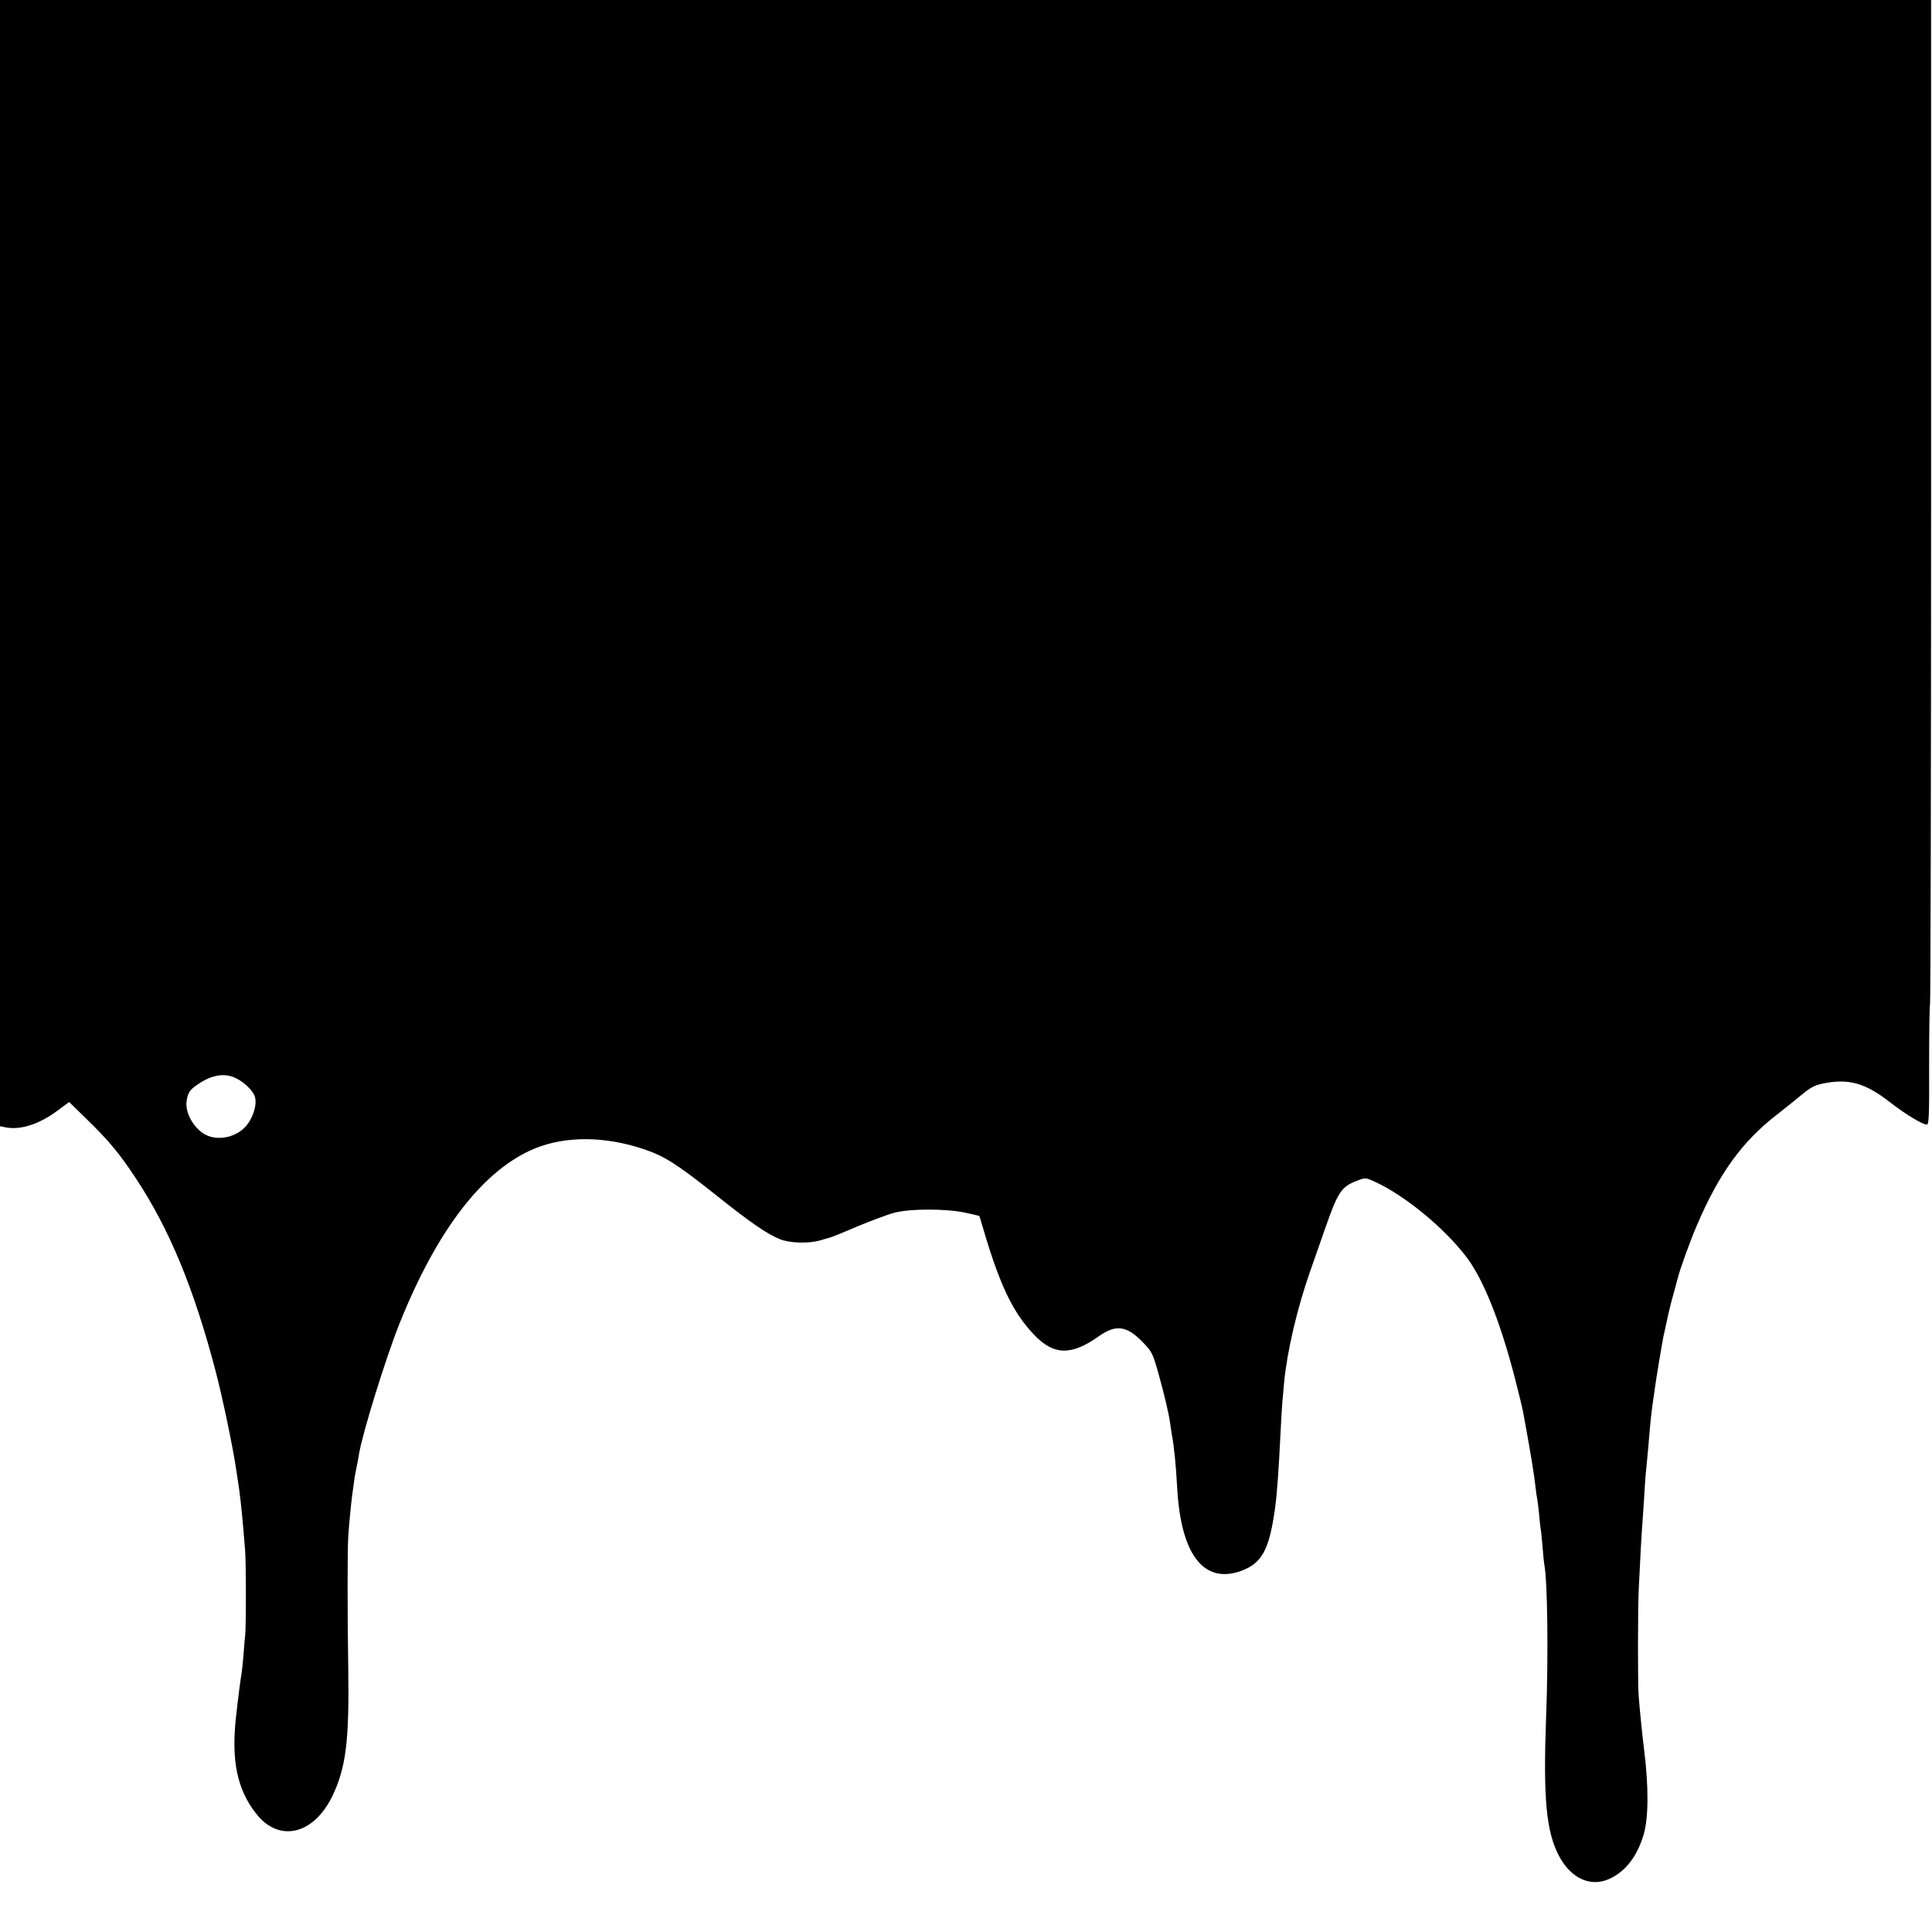 <?xml version="1.0" standalone="no"?>
<!DOCTYPE svg PUBLIC "-//W3C//DTD SVG 20010904//EN"
 "http://www.w3.org/TR/2001/REC-SVG-20010904/DTD/svg10.dtd">
<svg version="1.0" xmlns="http://www.w3.org/2000/svg"
 width="1084pt" height="1084pt" viewBox="0 0 1084 1084"
 preserveAspectRatio="xMidYMid meet">
<g transform="translate(0,1084) scale(0.1,-0.1)"
fill="#000000" stroke="none">
<path d="M0 7680 l0 -3159 35 -7 c84 -15 189 20 291 97 l62 46 98 -96 c124
-120 185 -194 278 -335 187 -283 325 -617 447 -1084 37 -141 98 -432 114 -547
3 -22 8 -51 10 -65 9 -52 22 -168 30 -265 3 -38 8 -92 10 -120 6 -68 6 -419 1
-475 -3 -25 -7 -79 -10 -120 -4 -41 -8 -84 -10 -95 -6 -33 -20 -140 -32 -250
-27 -244 7 -407 114 -542 128 -163 322 -117 427 100 76 159 95 309 89 712 -5
318 -5 665 0 745 4 62 17 196 21 223 2 12 6 45 10 72 3 28 10 68 15 90 5 22
11 56 14 75 17 110 150 540 226 730 212 531 473 869 763 987 172 70 392 68
607 -4 117 -39 186 -83 398 -251 205 -164 296 -226 371 -256 54 -21 158 -24
221 -6 25 8 50 14 56 16 6 1 76 29 155 63 79 33 173 68 209 77 88 23 288 23
395 0 44 -9 80 -18 80 -19 1 -1 9 -29 19 -62 94 -322 167 -476 286 -602 111
-118 210 -121 366 -10 94 67 156 59 244 -32 52 -53 57 -62 88 -171 35 -125 61
-235 68 -290 3 -19 7 -46 9 -60 13 -67 23 -172 30 -300 21 -372 148 -538 356
-465 120 43 161 118 194 360 10 73 20 213 30 420 3 66 8 143 10 170 3 28 7 77
10 110 17 176 74 418 147 625 22 63 60 171 84 240 71 203 90 232 180 266 44
17 46 17 97 -6 169 -77 394 -262 518 -427 93 -125 187 -359 268 -673 22 -85
42 -167 45 -183 3 -15 10 -54 16 -87 27 -149 49 -280 55 -340 3 -30 8 -62 10
-70 2 -8 6 -44 10 -80 3 -36 7 -75 9 -86 3 -12 7 -58 11 -103 3 -44 8 -90 10
-101 18 -92 23 -513 10 -850 -17 -462 0 -645 72 -783 67 -127 179 -178 285
-128 88 41 153 124 189 244 29 93 30 271 4 477 -10 82 -23 206 -31 306 -5 68
-5 489 1 604 7 150 15 300 20 360 2 30 7 98 10 150 3 52 7 115 10 140 8 85 16
165 20 220 4 52 12 126 20 180 2 14 7 45 10 70 6 48 42 262 49 295 3 11 11 52
20 91 8 39 24 104 36 145 11 41 22 81 24 89 13 52 70 210 107 295 124 291 255
472 454 625 39 30 98 78 132 106 49 41 75 55 119 64 145 30 238 5 379 -105 85
-66 182 -125 206 -125 12 0 14 51 13 332 0 183 2 338 5 343 3 6 6 1276 6 2822
l0 2813 -5417 0 -5418 0 0 -3160z m1314 -2885 c45 -19 93 -61 111 -96 20 -37
5 -108 -33 -162 -50 -74 -162 -103 -238 -64 -66 34 -117 124 -107 189 7 48 18
64 66 96 72 49 141 62 201 37z"/>
</g>
</svg>
